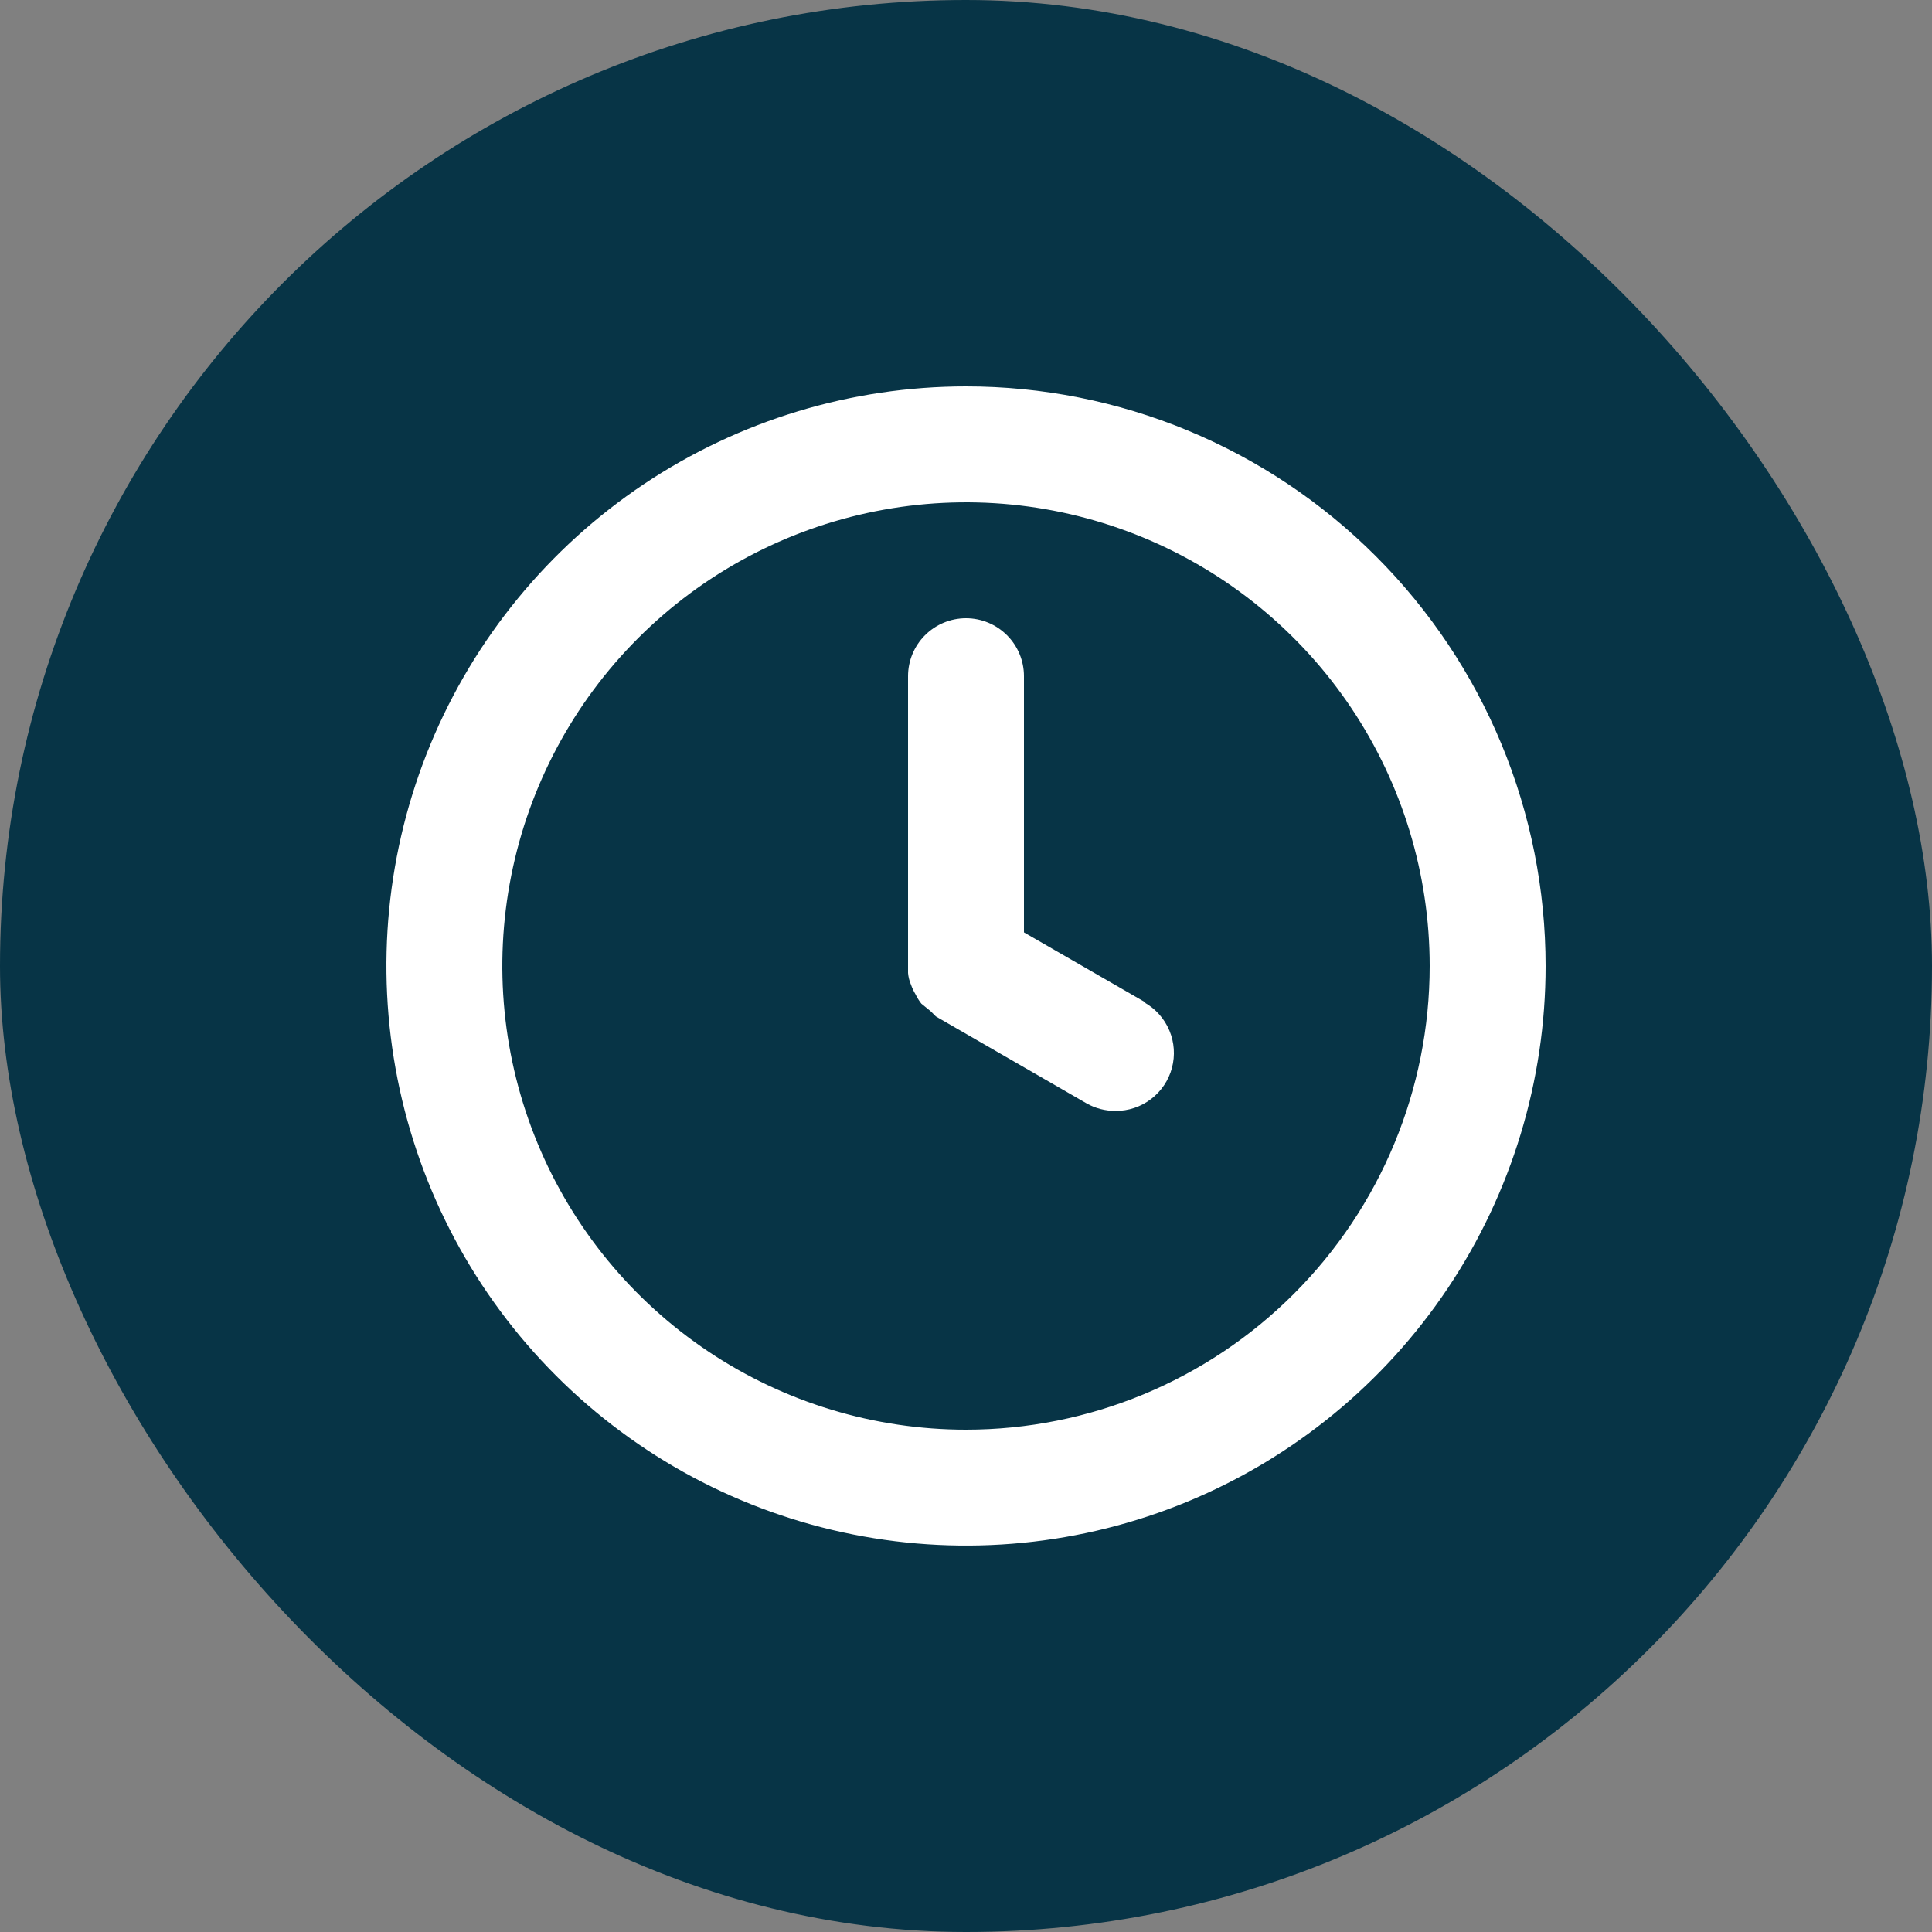 <svg width="40" height="40" viewBox="0 0 40 40" fill="none" xmlns="http://www.w3.org/2000/svg">
<rect x="0" y="0" width="40" height="40" fill="#808080" stroke="none"/>
<rect width="40" height="40" rx="20" fill="#073446"/>
<path d="M20 8C17.627 8 15.307 8.704 13.333 10.022C11.36 11.341 9.822 13.215 8.913 15.408C8.005 17.601 7.768 20.013 8.231 22.341C8.694 24.669 9.836 26.807 11.515 28.485C13.193 30.163 15.331 31.306 17.659 31.769C19.987 32.232 22.399 31.995 24.592 31.087C26.785 30.178 28.659 28.64 29.978 26.667C31.296 24.693 32 22.373 32 20C32 18.424 31.69 16.864 31.087 15.408C30.483 13.952 29.6 12.629 28.485 11.515C27.371 10.4 26.048 9.517 24.592 8.913C23.136 8.31 21.576 8 20 8ZM20 29.6C18.101 29.6 16.245 29.037 14.666 27.982C13.088 26.927 11.857 25.428 11.131 23.674C10.404 21.92 10.214 19.989 10.585 18.127C10.955 16.265 11.869 14.554 13.212 13.212C14.554 11.869 16.265 10.955 18.127 10.585C19.989 10.214 21.92 10.404 23.674 11.131C25.428 11.857 26.927 13.088 27.982 14.666C29.037 16.245 29.6 18.101 29.6 20C29.6 22.546 28.589 24.988 26.788 26.788C24.988 28.589 22.546 29.6 20 29.6ZM23.72 20.756L21.2 19.304V14C21.2 13.682 21.074 13.377 20.849 13.152C20.623 12.926 20.318 12.8 20 12.8C19.682 12.8 19.377 12.926 19.151 13.152C18.926 13.377 18.8 13.682 18.8 14V20C18.8 20 18.8 20.096 18.8 20.144C18.807 20.227 18.827 20.308 18.86 20.384C18.885 20.455 18.917 20.524 18.956 20.588C18.989 20.656 19.029 20.721 19.076 20.78L19.268 20.936L19.376 21.044L22.496 22.844C22.679 22.948 22.886 23.001 23.096 23C23.362 23.002 23.62 22.916 23.832 22.754C24.043 22.593 24.195 22.367 24.264 22.11C24.332 21.853 24.314 21.581 24.211 21.336C24.108 21.091 23.927 20.887 23.696 20.756H23.72Z" fill="white"/>
</svg>
